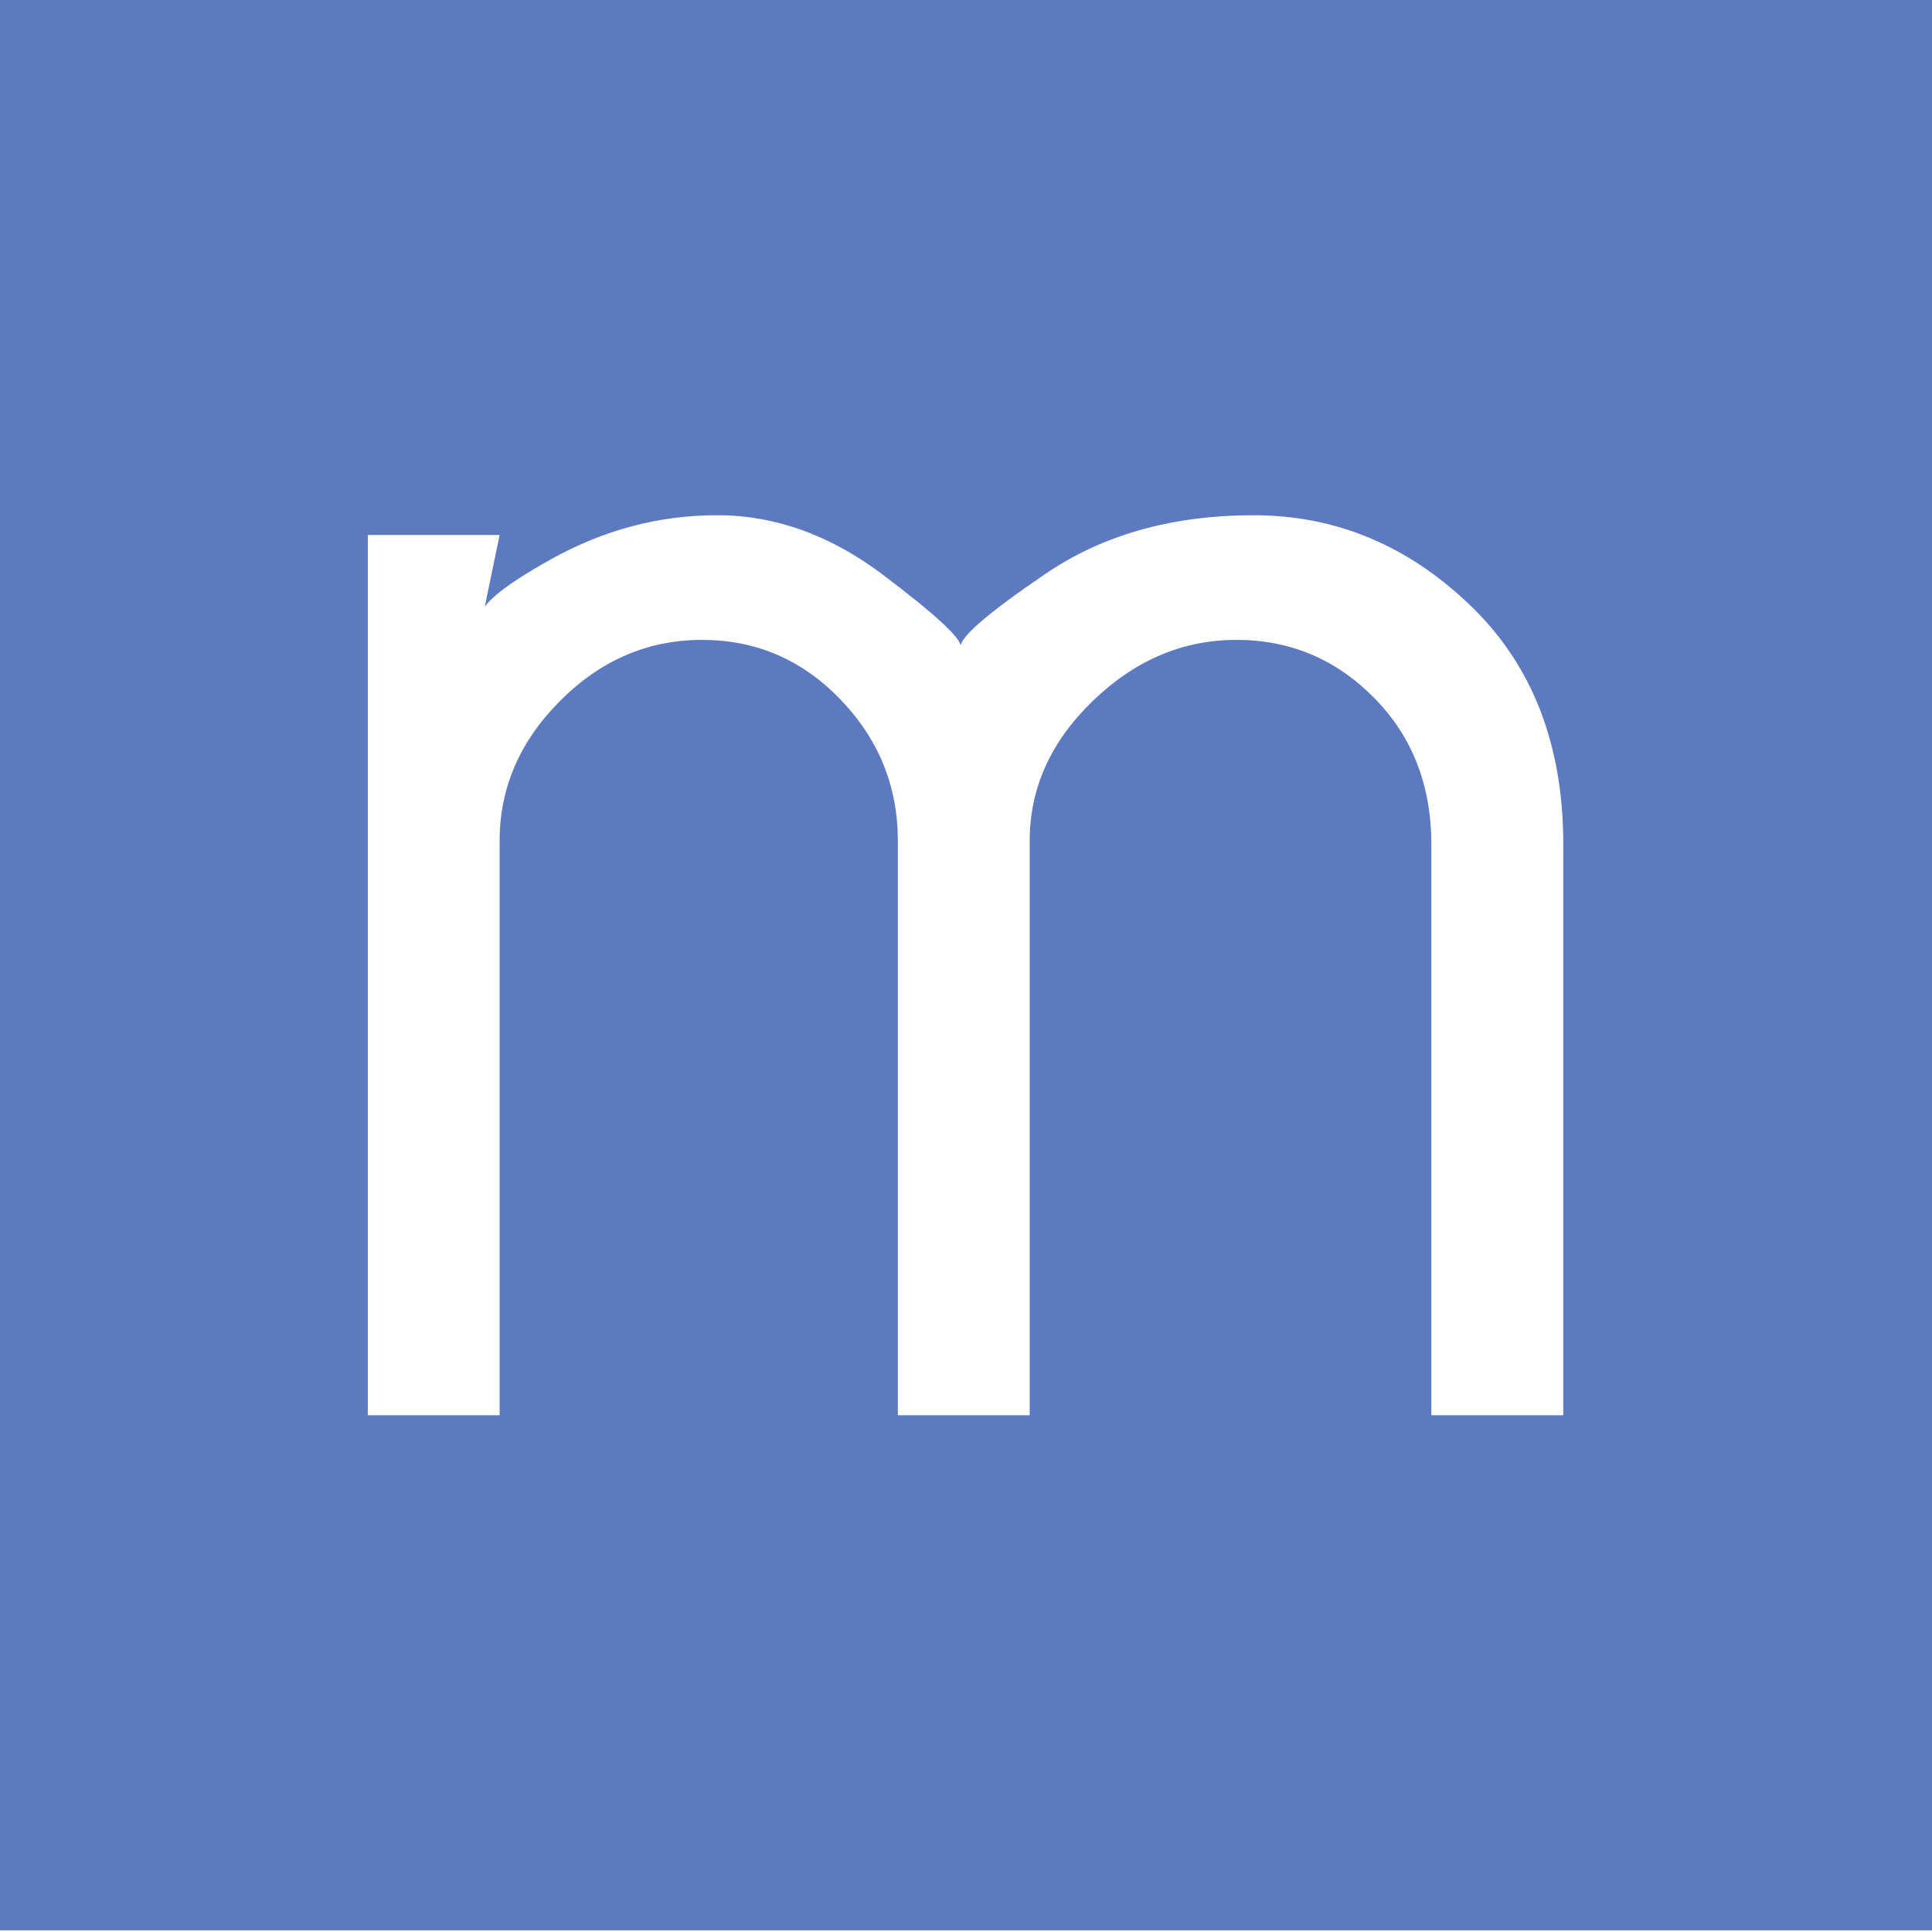 <svg class="logo" width="21" height="21" fill="none" stroke-linecap="square" stroke-miterlimit="10" version="1.1" viewBox="0 0 216.53 203.95" xmlns="http://www.w3.org/2000/svg">
 <g transform="translate(0 -.187)">
  <rect y="-6.29" width="216.53" height="216.53" fill="#5d79bf" stroke-width="10.045"/>
 </g>
 <g transform="translate(0 -.187)">
  <g transform="matrix(.818 0 0 .818 -2.498 -106.84)" clip-path="url(#gc0d983a33d_1_0.0)" fill="#fff">
   <path d="m134.68 211.79c-0.167-1.292 3.687-4.62 11.562-9.984 7.875-5.375 17.401-8.062 28.578-8.062 11.187 0 21.052 4.089 29.594 12.266 8.552 8.167 12.828 19.109 12.828 32.828v78.219h-18.078v-78.219c0-8.094-2.615-14.787-7.844-20.078-5.219-5.292-11.505-7.938-18.859-7.938-7.344 0-13.901 2.787-19.672 8.359-5.771 5.562-8.656 11.953-8.656 19.172v78.703h-18.062v-78.703c0-7.459-2.62-13.912-7.859-19.359-5.24-5.448-11.563-8.172-18.969-8.172-7.396 0-13.87 2.776-19.422 8.328-5.542 5.542-8.312 11.943-8.312 19.203v78.703h-18.062v-120.61h18.062l-2.422 11.703c-0.885-1.573 2.271-4.365 9.469-8.375 7.208-4.021 14.791-6.031 22.75-6.031 7.969 0 15.562 2.734 22.781 8.203 7.229 5.458 10.761 8.74 10.594 9.844z" fill="#fff"/>
  </g>
 </g>
</svg>
